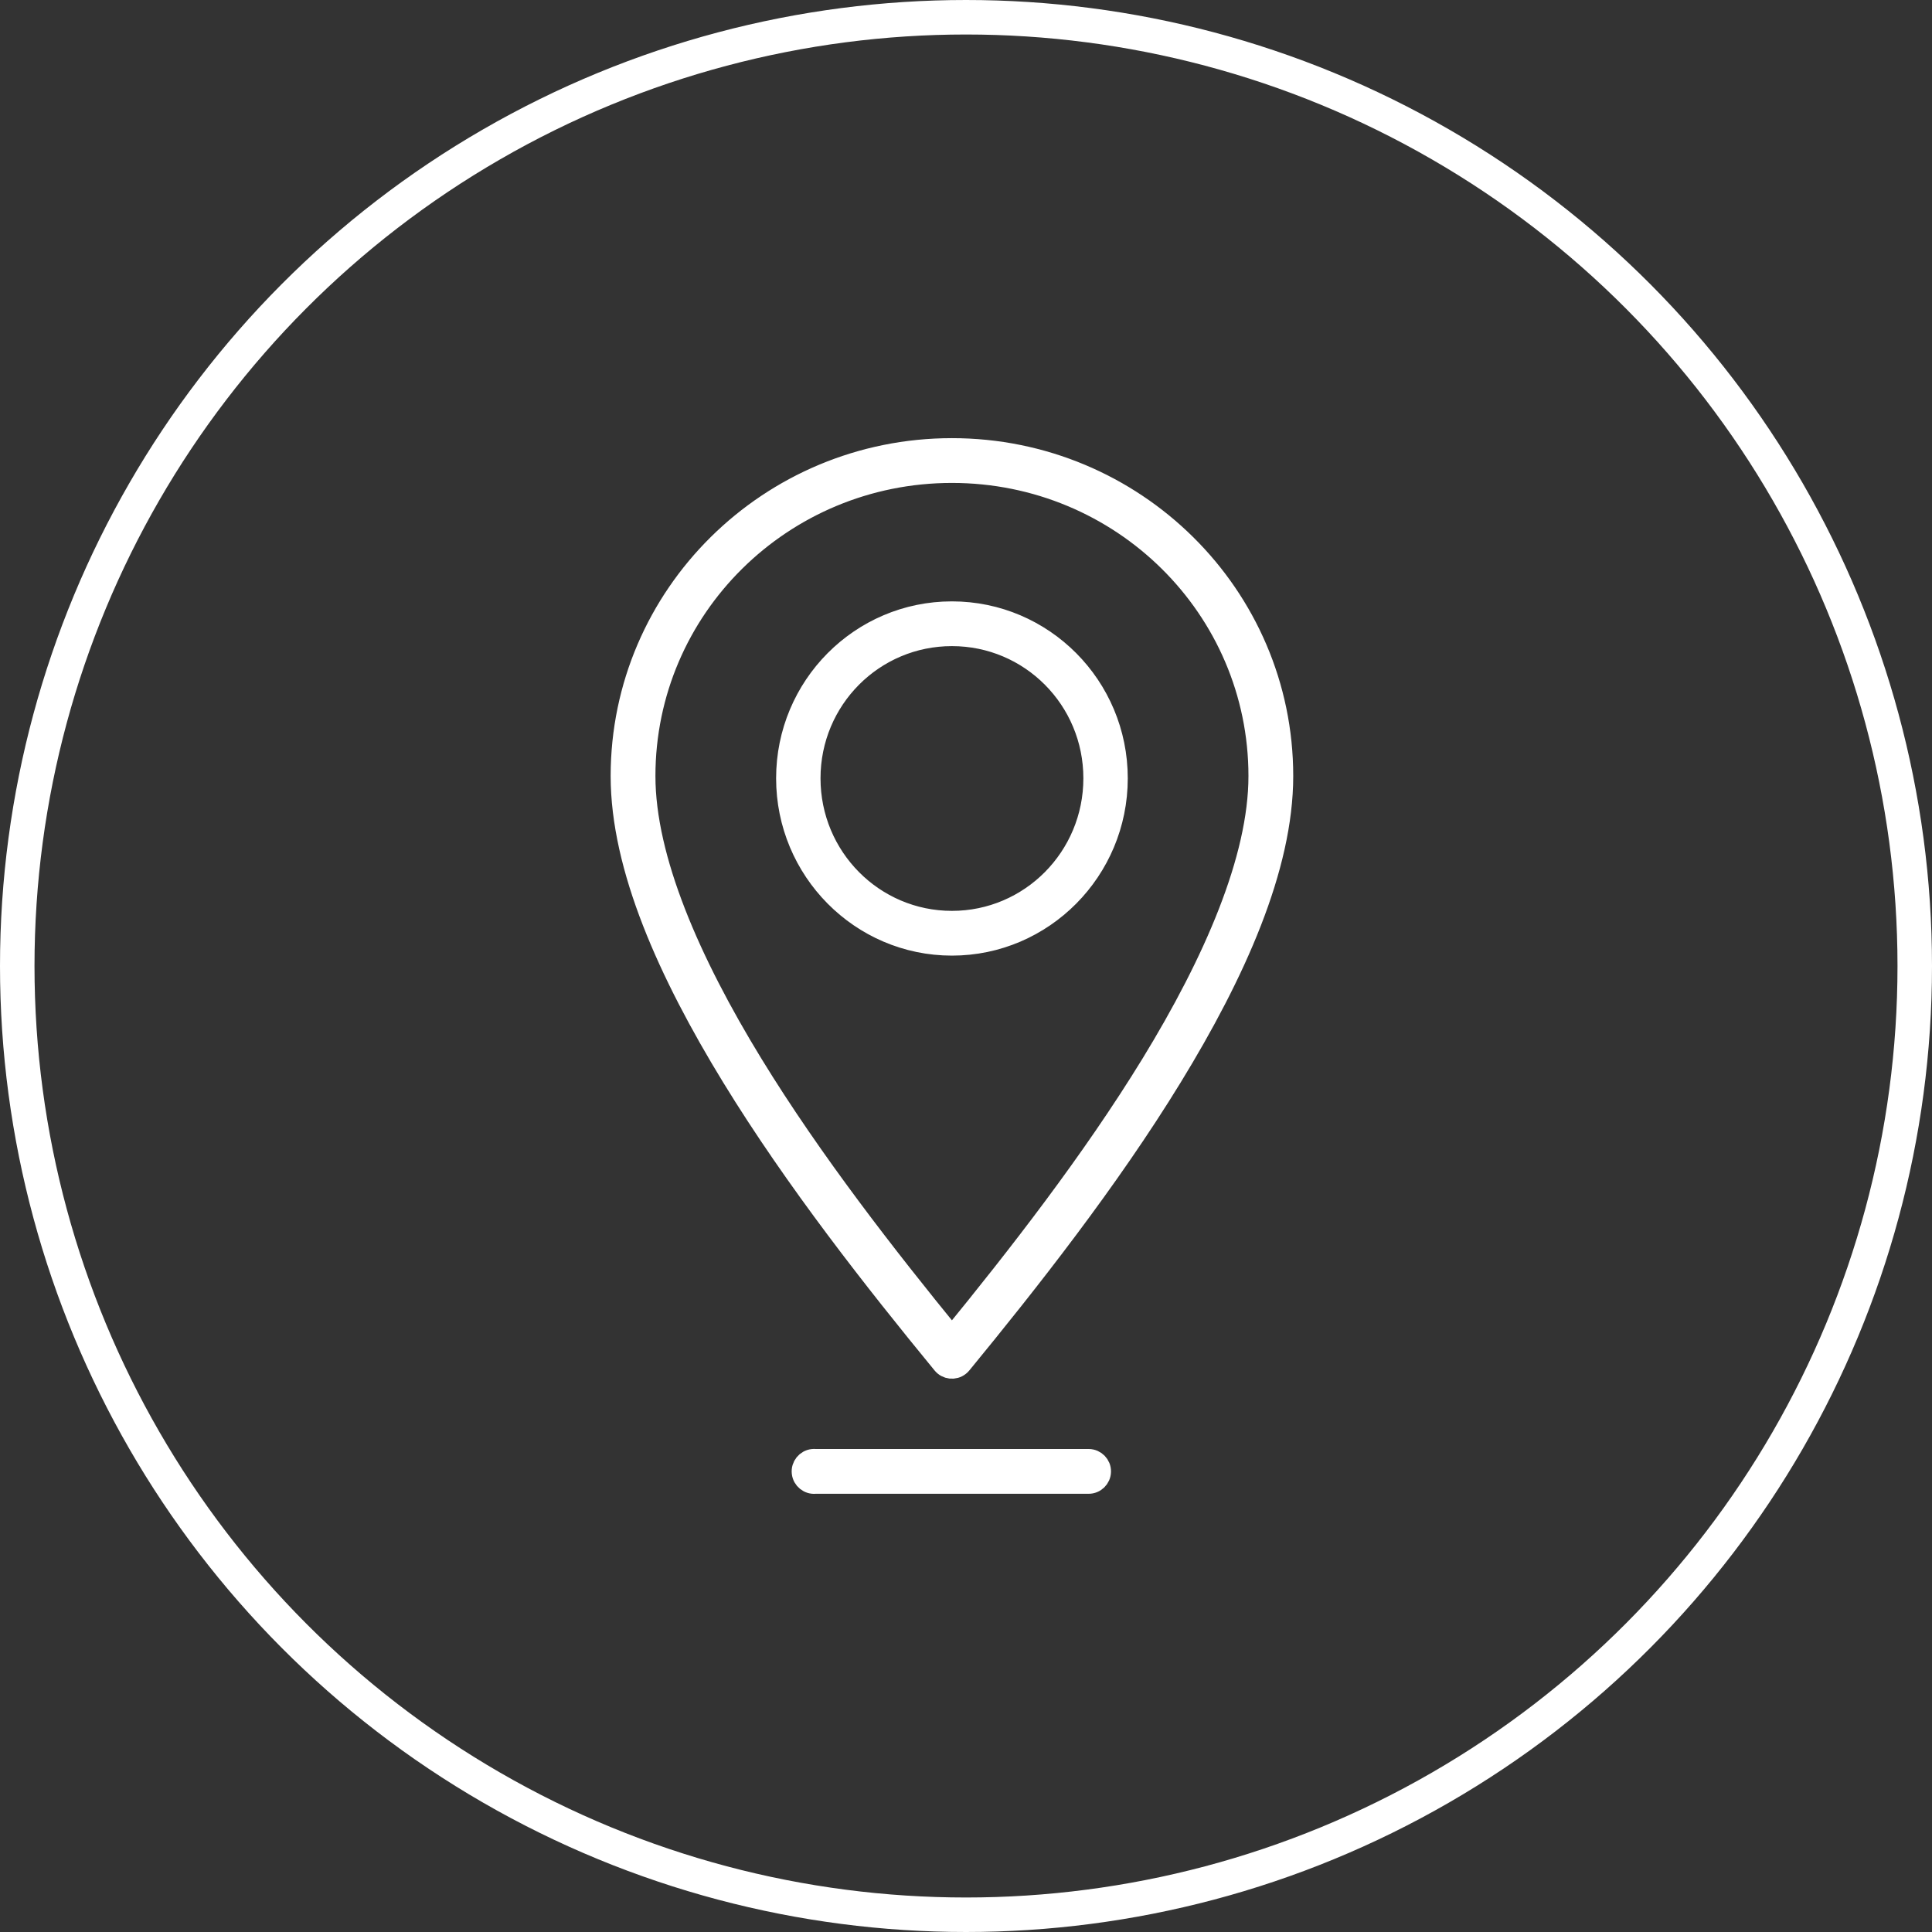 <?xml version="1.0" encoding="UTF-8"?>
<svg width="56px" height="56px" viewBox="0 0 56 56" version="1.1" xmlns="http://www.w3.org/2000/svg" xmlns:xlink="http://www.w3.org/1999/xlink">
    <rect x="0" y="0" width="56" height="56" fill="#333333" stroke="none"/>
    <title>2565BB69-1DC6-45D7-BD0E-1B92BAE8E363</title>
    <g id="Page-1" stroke="none" stroke-width="1" fill="none" fill-rule="evenodd">
        <g id="Sticker-sheet---on-dark" transform="translate(-730, -3020)" stroke="#FFFFFF">
            <g id="ikon/whatson-places" transform="translate(730, 3020)">
                <circle id="Oval" cx="28" cy="28" r="27.5"></circle>
                <path d="M23.559,42.3 C23.367,42.321 23.228,42.495 23.249,42.687 C23.27,42.88 23.443,43.019 23.636,42.998 L31.549,42.998 C31.742,43.001 31.9,42.847 31.903,42.654 C31.906,42.461 31.752,42.303 31.559,42.3 C31.556,42.3 31.553,42.3 31.549,42.3 L23.636,42.3 C23.61,42.297 23.585,42.297 23.559,42.3 M27.592,18.428 C29.863,18.428 31.702,20.27 31.702,22.56 C31.702,24.85 29.863,26.702 27.592,26.702 C25.322,26.702 23.483,24.85 23.483,22.56 C23.483,20.27 25.322,18.428 27.592,18.428 M27.592,17.731 C24.946,17.731 22.796,19.891 22.796,22.56 C22.796,25.228 24.946,27.399 27.592,27.399 C30.238,27.399 32.389,25.228 32.389,22.56 C32.389,19.891 30.238,17.731 27.592,17.731 M27.592,13.698 C32.511,13.698 36.487,17.632 36.487,22.494 C36.487,24.897 35.181,27.885 33.37,30.844 C31.639,33.671 29.47,36.447 27.592,38.747 C25.715,36.447 23.546,33.671 21.815,30.844 C20.004,27.885 18.698,24.897 18.698,22.494 C18.698,17.632 22.674,13.698 27.592,13.698 M27.592,13 C22.301,13 18,17.251 18,22.494 C18,25.144 19.374,28.206 21.216,31.215 C23.057,34.223 25.378,37.166 27.32,39.532 C27.44,39.682 27.66,39.706 27.81,39.586 C27.83,39.57 27.849,39.552 27.865,39.532 C29.807,37.166 32.128,34.223 33.969,31.215 C35.811,28.206 37.185,25.144 37.185,22.494 C37.185,17.251 32.884,13 27.592,13" id="Fill-1" stroke-width="0.6" fill="#FFFFFF"></path>
            </g>
        </g>
    </g>
</svg>